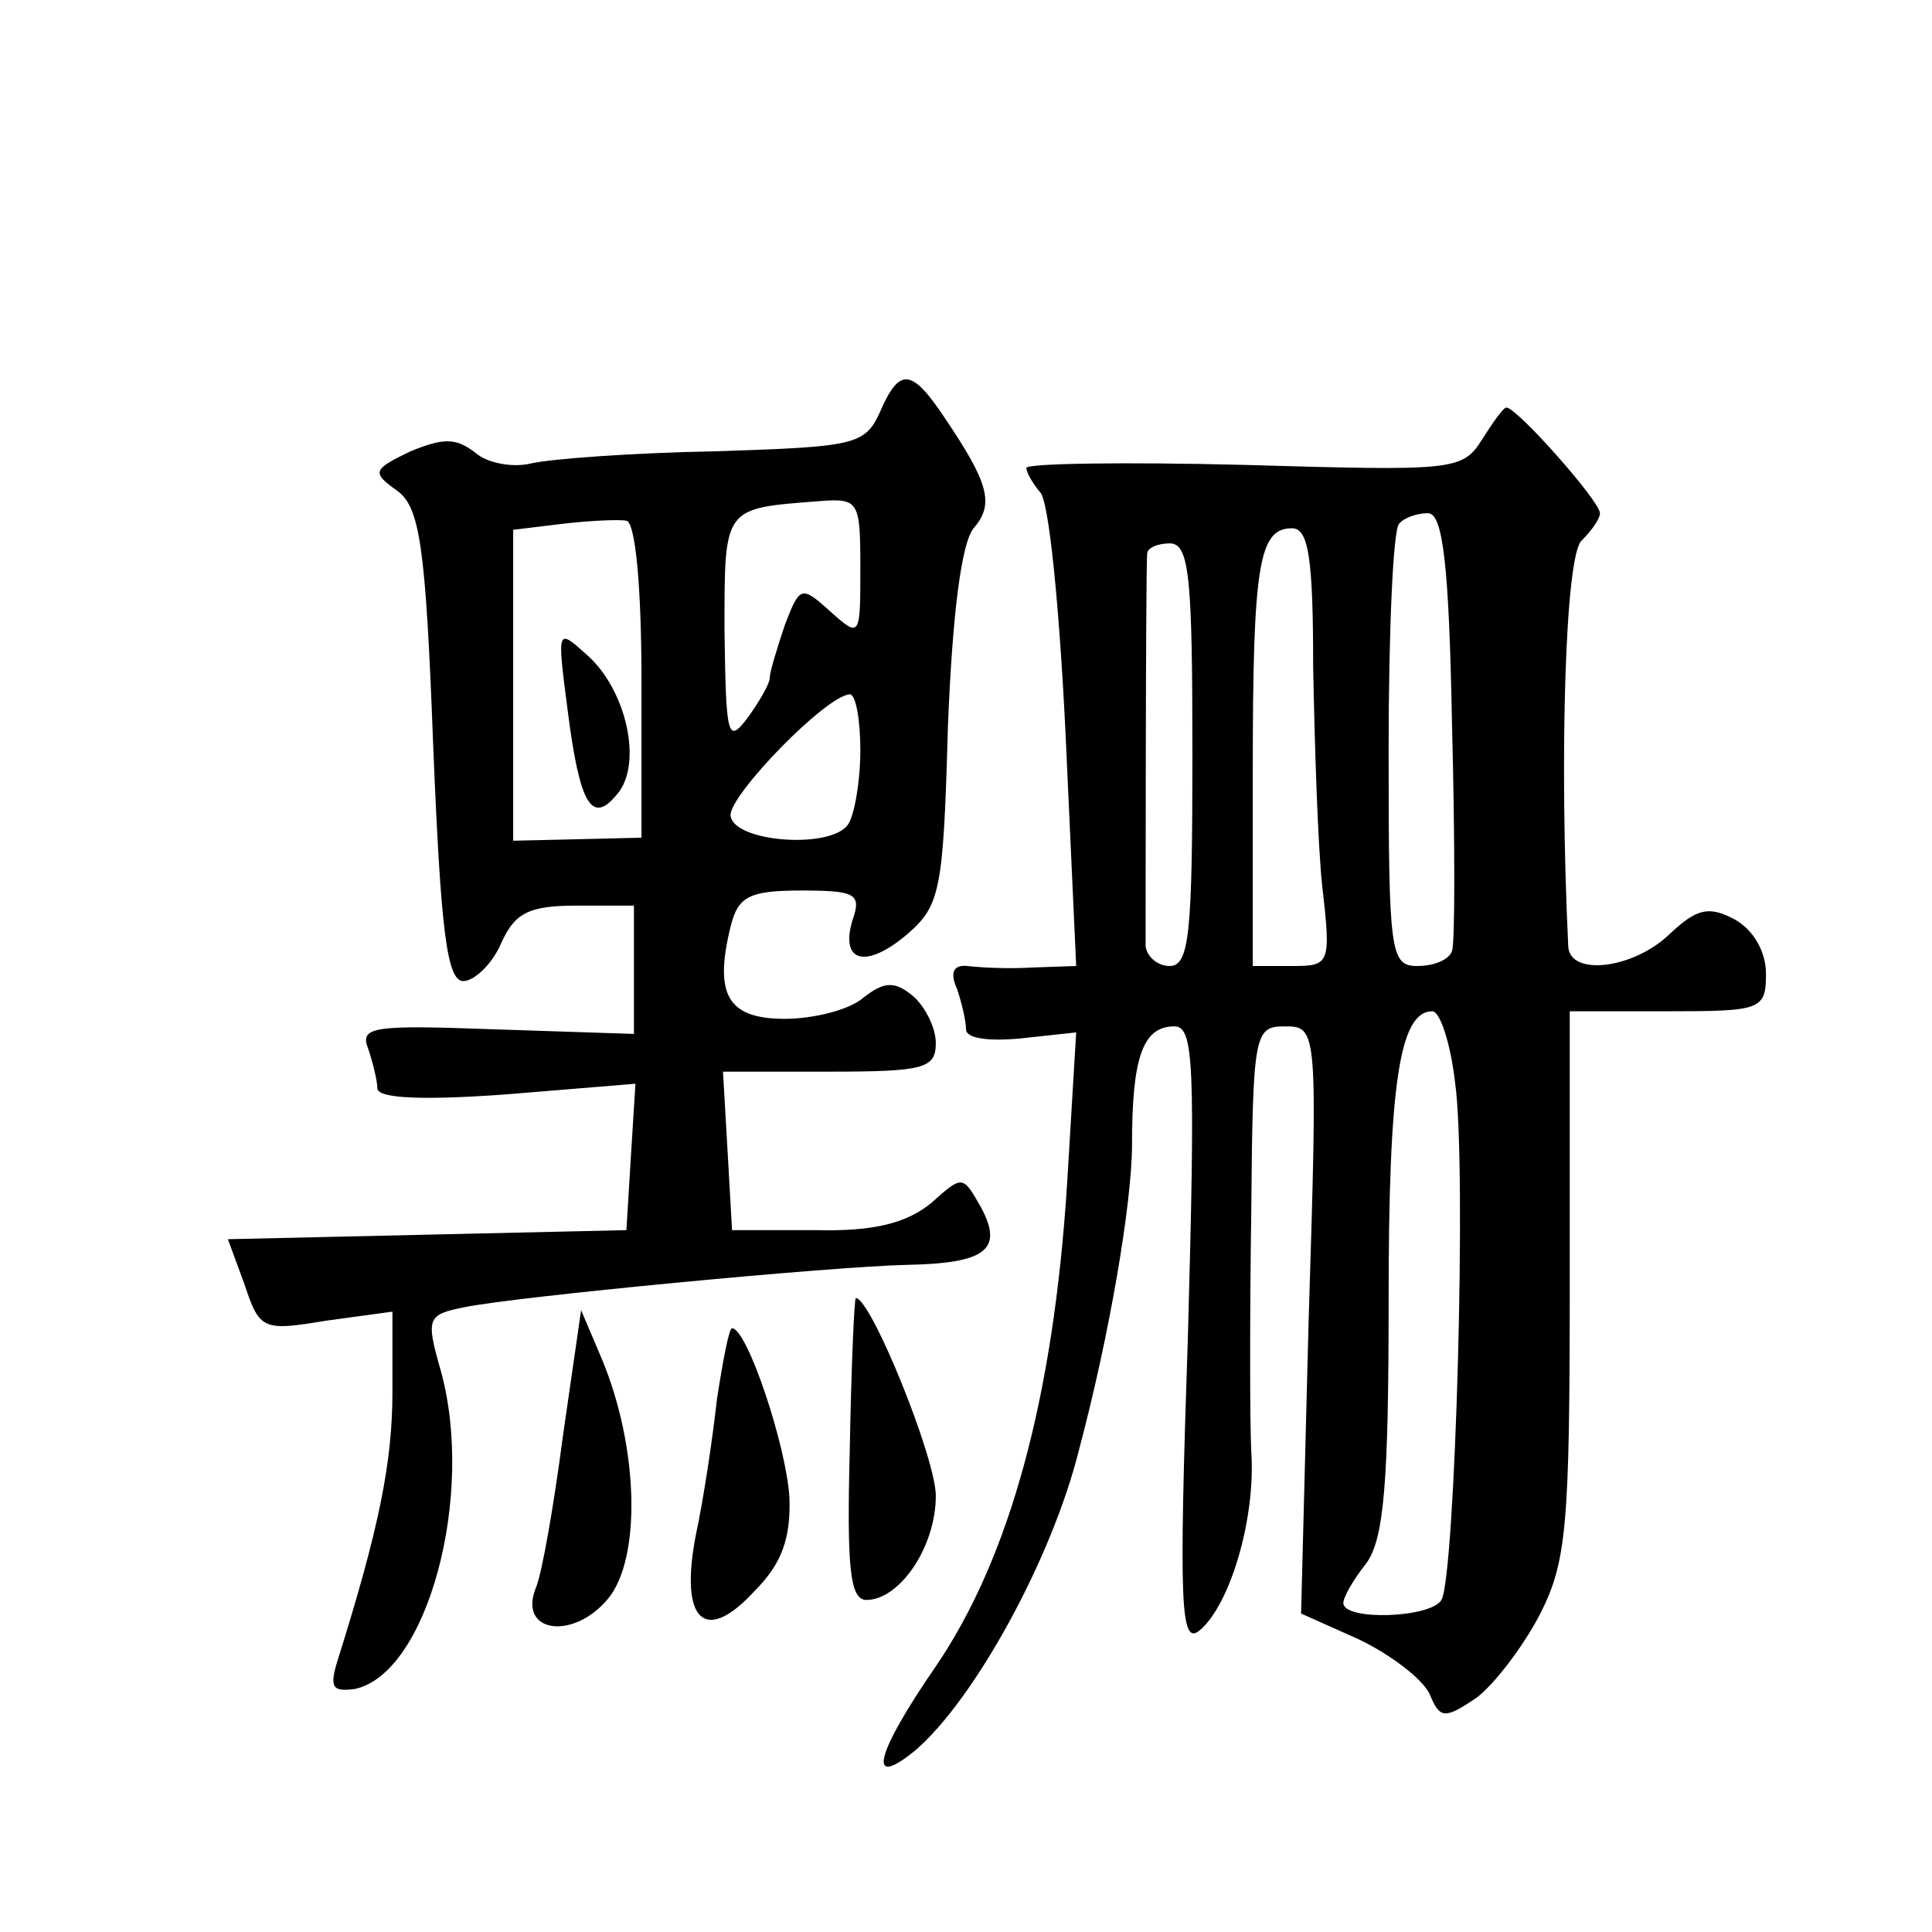 <?xml version="1.0" standalone="no"?>
<!DOCTYPE svg PUBLIC "-//W3C//DTD SVG 20010904//EN"
 "http://www.w3.org/TR/2001/REC-SVG-20010904/DTD/svg10.dtd">
<svg version="1.0" xmlns="http://www.w3.org/2000/svg"
 width="128pt" height="128pt" viewBox="0 0 128 128"
 preserveAspectRatio="xMidYMid meet">
<g transform="translate(0,128) scale(0.1,-0.1)"
fill="#0" stroke="none">
<path d="M583 1007 c-10 -22 -17 -23 -109 -26 -55 -1 -109 -5 -122 -8 -12 -3 -29
0 -37 7 -13 10 -21 10 -43 1 -25 -12 -26 -14 -9 -26 15 -11 19 -35 24 -169 5 -122
9 -156 20 -156 7 0 19 11 25 25 9 20 18 25 50 25 l38 0 0 -42 0 -43 -91 3 c-82
3 -91 2 -85 -13 3 -9 6 -21 6 -26 0 -7 32 -8 86 -4 l85 7 -3 -48 -3 -49 -132 -3
-132 -3 11 -30 c10 -30 12 -31 54 -24 l44 6 0 -53 c0 -47 -9 -91 -36 -177 -6 -19
-4 -22 11 -20 48 10 80 128 57 211 -10 35 -9 37 16 42 34 7 244 27 293 28 52 1
64 10 49 38 -12 21 -12 22 -33 3 -16 -13 -37 -19 -77 -18 l-55 0 -3 53 -3 52 70
0 c63 0 71 2 71 19 0 10 -7 24 -15 31 -12 10 -19 10 -33 -1 -9 -8 -33 -14 -52 -14
-38 0 -47 16 -36 61 5 20 12 24 47 24 35 0 40 -2 34 -19 -9 -29 9 -33 36 -10 22
19 24 29 27 137 3 76 9 122 17 132 14 16 10 30 -19 73 -22 33 -30 34 -43 4z m-13
-103 c0 -46 0 -47 -20 -29 -19 17 -20 17 -30 -9 -5 -15 -10 -31 -10 -35 0 -4 -7
-16 -15 -27 -13 -17 -14 -12 -15 58 0 83 -1 81 63 86 26 2 27 0 27 -44z m-145 -75
l0 -104 -42 -1 -43 -1 0 103 0 103 33 4 c17 2 37 3 42 2 6 -1 10 -44 10 -106z m145
-46 c0 -21 -4 -43 -8 -49 -11 -17 -77 -12 -78 6 0 14 63 79 79 80 4 0 7 -17 7 -37z
M376 810 c8 -63 16 -77 33 -56 17 20 6 69 -20 92 -20 18 -20 18 -13 -36z M982 989
c-13 -21 -19 -21 -158 -17 -79 2 -144 1 -144 -2 0 -3 4 -10 9 -16 6 -5 13 -78 17
-161 l7 -153 -29 -1 c-16 -1 -35 0 -43 1 -9 1 -12 -4 -7 -15 3 -9 6 -21 6 -27 0
-6 15 -8 36 -6 l37 4 -6 -100 c-9 -142 -38 -248 -87 -320 -40 -58 -46 -82 -14 -56
39 33 91 127 109 200 20 75 35 163 35 202 0 57 7 78 28 78 13 0 14 -24 9 -206 -6
-178 -5 -205 8 -194 20 17 37 74 34 118 -1 20 -1 92 0 160 1 117 2 122 22 122 22
0 22 -1 16 -195 l-5 -194 38 -17 c21 -10 42 -26 47 -36 7 -17 10 -17 31 -3 12 9
31 34 42 55 18 35 20 59 20 220 l0 180 65 0 c62 0 65 1 65 25 0 14 -8 29 -21 36
-17 9 -25 7 -43 -10 -24 -23 -66 -28 -67 -8 -6 126 -2 260 9 269 6 6 12 14 12 18
0 8 -55 70 -62 70 -2 0 -9 -10 -16 -21z m-20 -189 c2 -77 2 -145 0 -150 -2 -6 -12
-10 -23 -10 -18 0 -19 9 -19 143 0 79 3 147 7 150 3 4 12 7 19 7 10 0 14 -34 16
-140z m-92 38 c1 -51 3 -117 6 -145 6 -52 5 -53 -20 -53 l-26 0 0 129 c0 137 4
161 26 161 11 0 14 -20 14 -92z m-80 -58 c0 -118 -2 -140 -15 -140 -8 0 -15 6 -16
13 0 11 0 242 1 260 0 4 7 7 15 7 13 0 15 -22 15 -140z m174 -217 c8 -55 0 -328
-9 -343 -7 -12 -65 -14 -65 -2 0 4 7 16 15 26 12 16 15 54 15 174 0 143 7 192 29
192 5 0 12 -21 15 -47z M563 320 c-2 -78 0 -100 11 -100 22 0 46 35 46 69 0 25
-43 131 -53 131 -1 0 -3 -45 -4 -100z M373 329 c-6 -46 -14 -92 -18 -101 -12 -30
25 -35 48 -7 22 27 20 100 -4 158 l-14 33 -12 -83z M475 353 c-3 -27 -9 -67 -14
-90 -11 -57 6 -73 39 -37 18 18 24 35 23 62 -2 34 -28 112 -38 112 -2 0 -6 -21
-10 -47z"/>
</g>
</svg>
